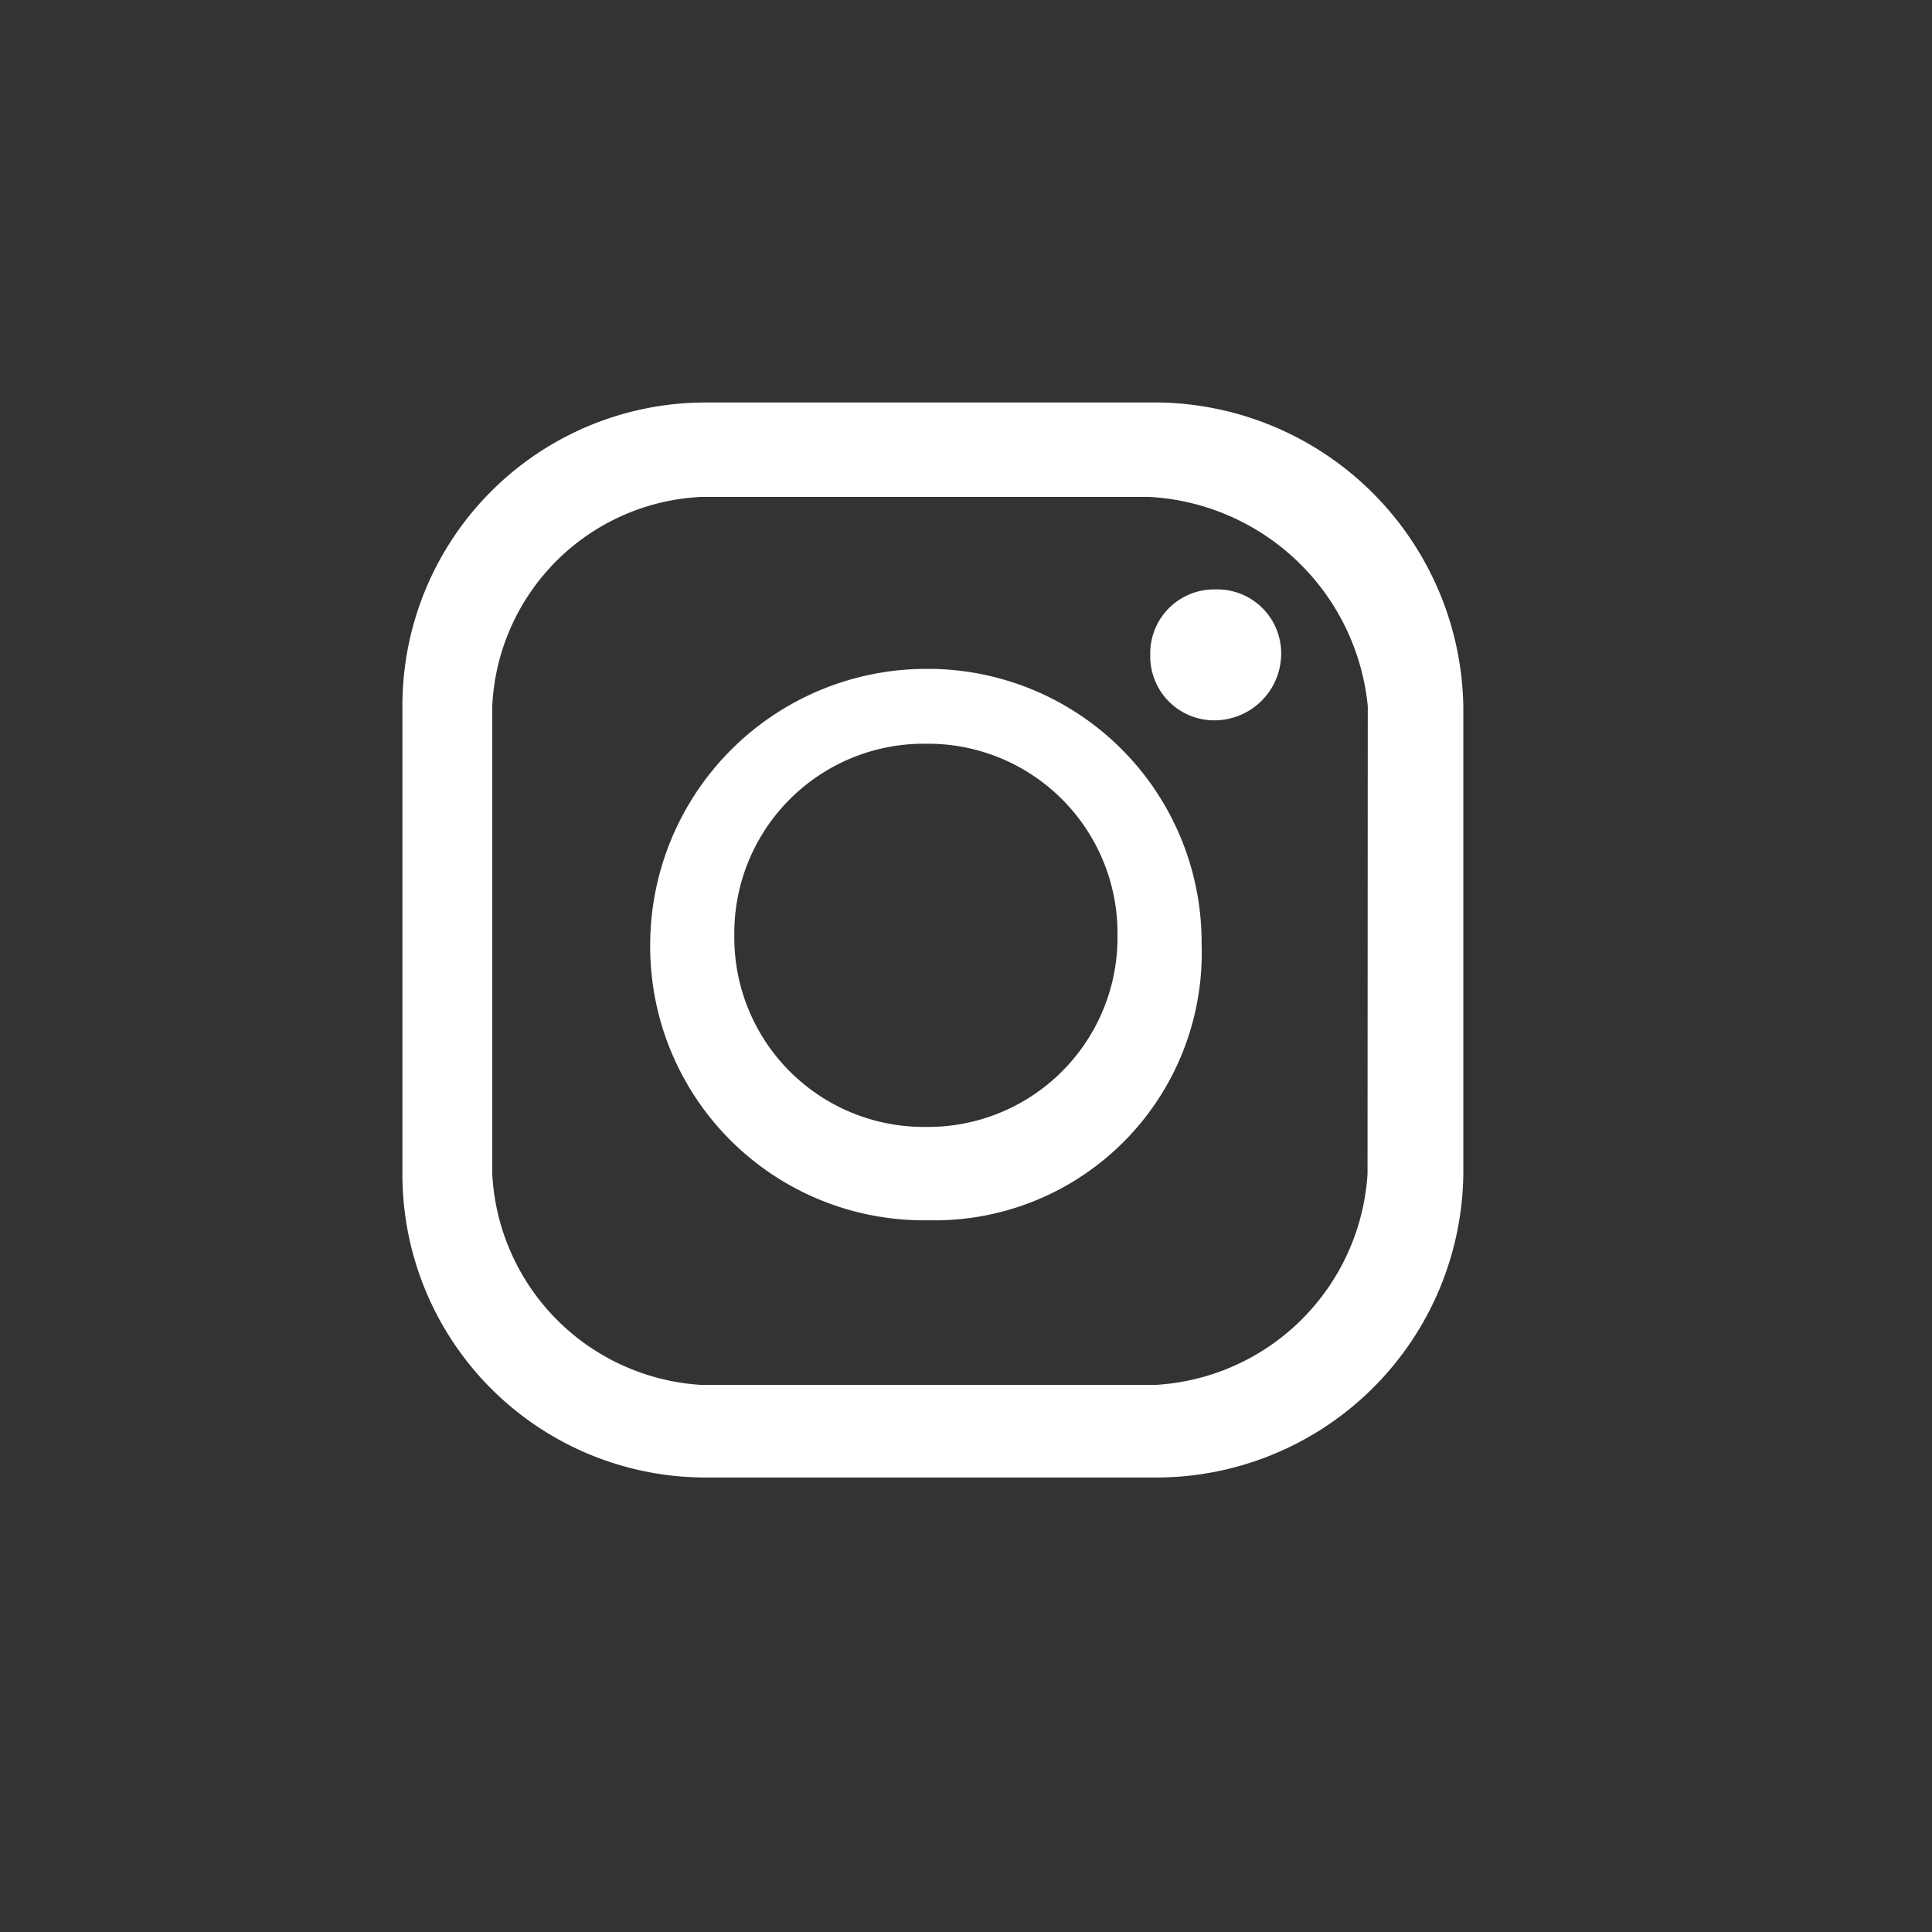<svg xmlns="http://www.w3.org/2000/svg" xmlns:xlink="http://www.w3.org/1999/xlink" width="24" height="24" viewBox="0 0 24 24">
  <rect x="0" y="0" width="24" height="24" fill="#333333" stroke="none"/>
  <defs>
    <clipPath id="clip-sns-icon-instagram">
      <rect width="24" height="24"/>
    </clipPath>
  </defs>
  <g id="sns-icon-instagram" clip-path="url(#clip-sns-icon-instagram)">
    <g id="グループ_427" data-name="グループ 427" transform="translate(5 5)">
      <path id="パス_966" data-name="パス 966" d="M-780.775-513.2a3.432,3.432,0,0,0-3.425,3.425,3.4,3.4,0,0,0,3.425,3.425h.174a3.321,3.321,0,0,0,3.251-3.425A3.4,3.4,0,0,0-780.775-513.2Zm0,5.69a2.354,2.354,0,0,1-2.38-2.38,2.354,2.354,0,0,1,2.38-2.38,2.354,2.354,0,0,1,2.38,2.38A2.354,2.354,0,0,1-780.775-507.51Z" transform="translate(787.277 516.509)" fill="#fff"/>
      <path id="パス_967" data-name="パス 967" d="M-772.687-514.9a.794.794,0,0,0-.813.813.794.794,0,0,0,.813.813.83.83,0,0,0,.813-.813A.794.794,0,0,0-772.687-514.9Z" transform="translate(782.789 517.222)" fill="#fff"/>
      <path id="パス_968" data-name="パス 968" d="M-780.095-518.9h-5.632a3.766,3.766,0,0,0-3.774,3.774v5.806a3.766,3.766,0,0,0,3.774,3.774h5.573a3.816,3.816,0,0,0,3.832-3.774h0v-5.806A3.842,3.842,0,0,0-780.095-518.9Zm2.583,9.579a2.8,2.8,0,0,1-2.641,2.625h-5.632a2.767,2.767,0,0,1-2.6-2.625v-5.806a2.729,2.729,0,0,1,2.593-2.6h5.573a2.886,2.886,0,0,1,2.71,2.6Z" transform="translate(789.5 518.9)" fill="#fff"/>
    </g>
  </g>
</svg>
